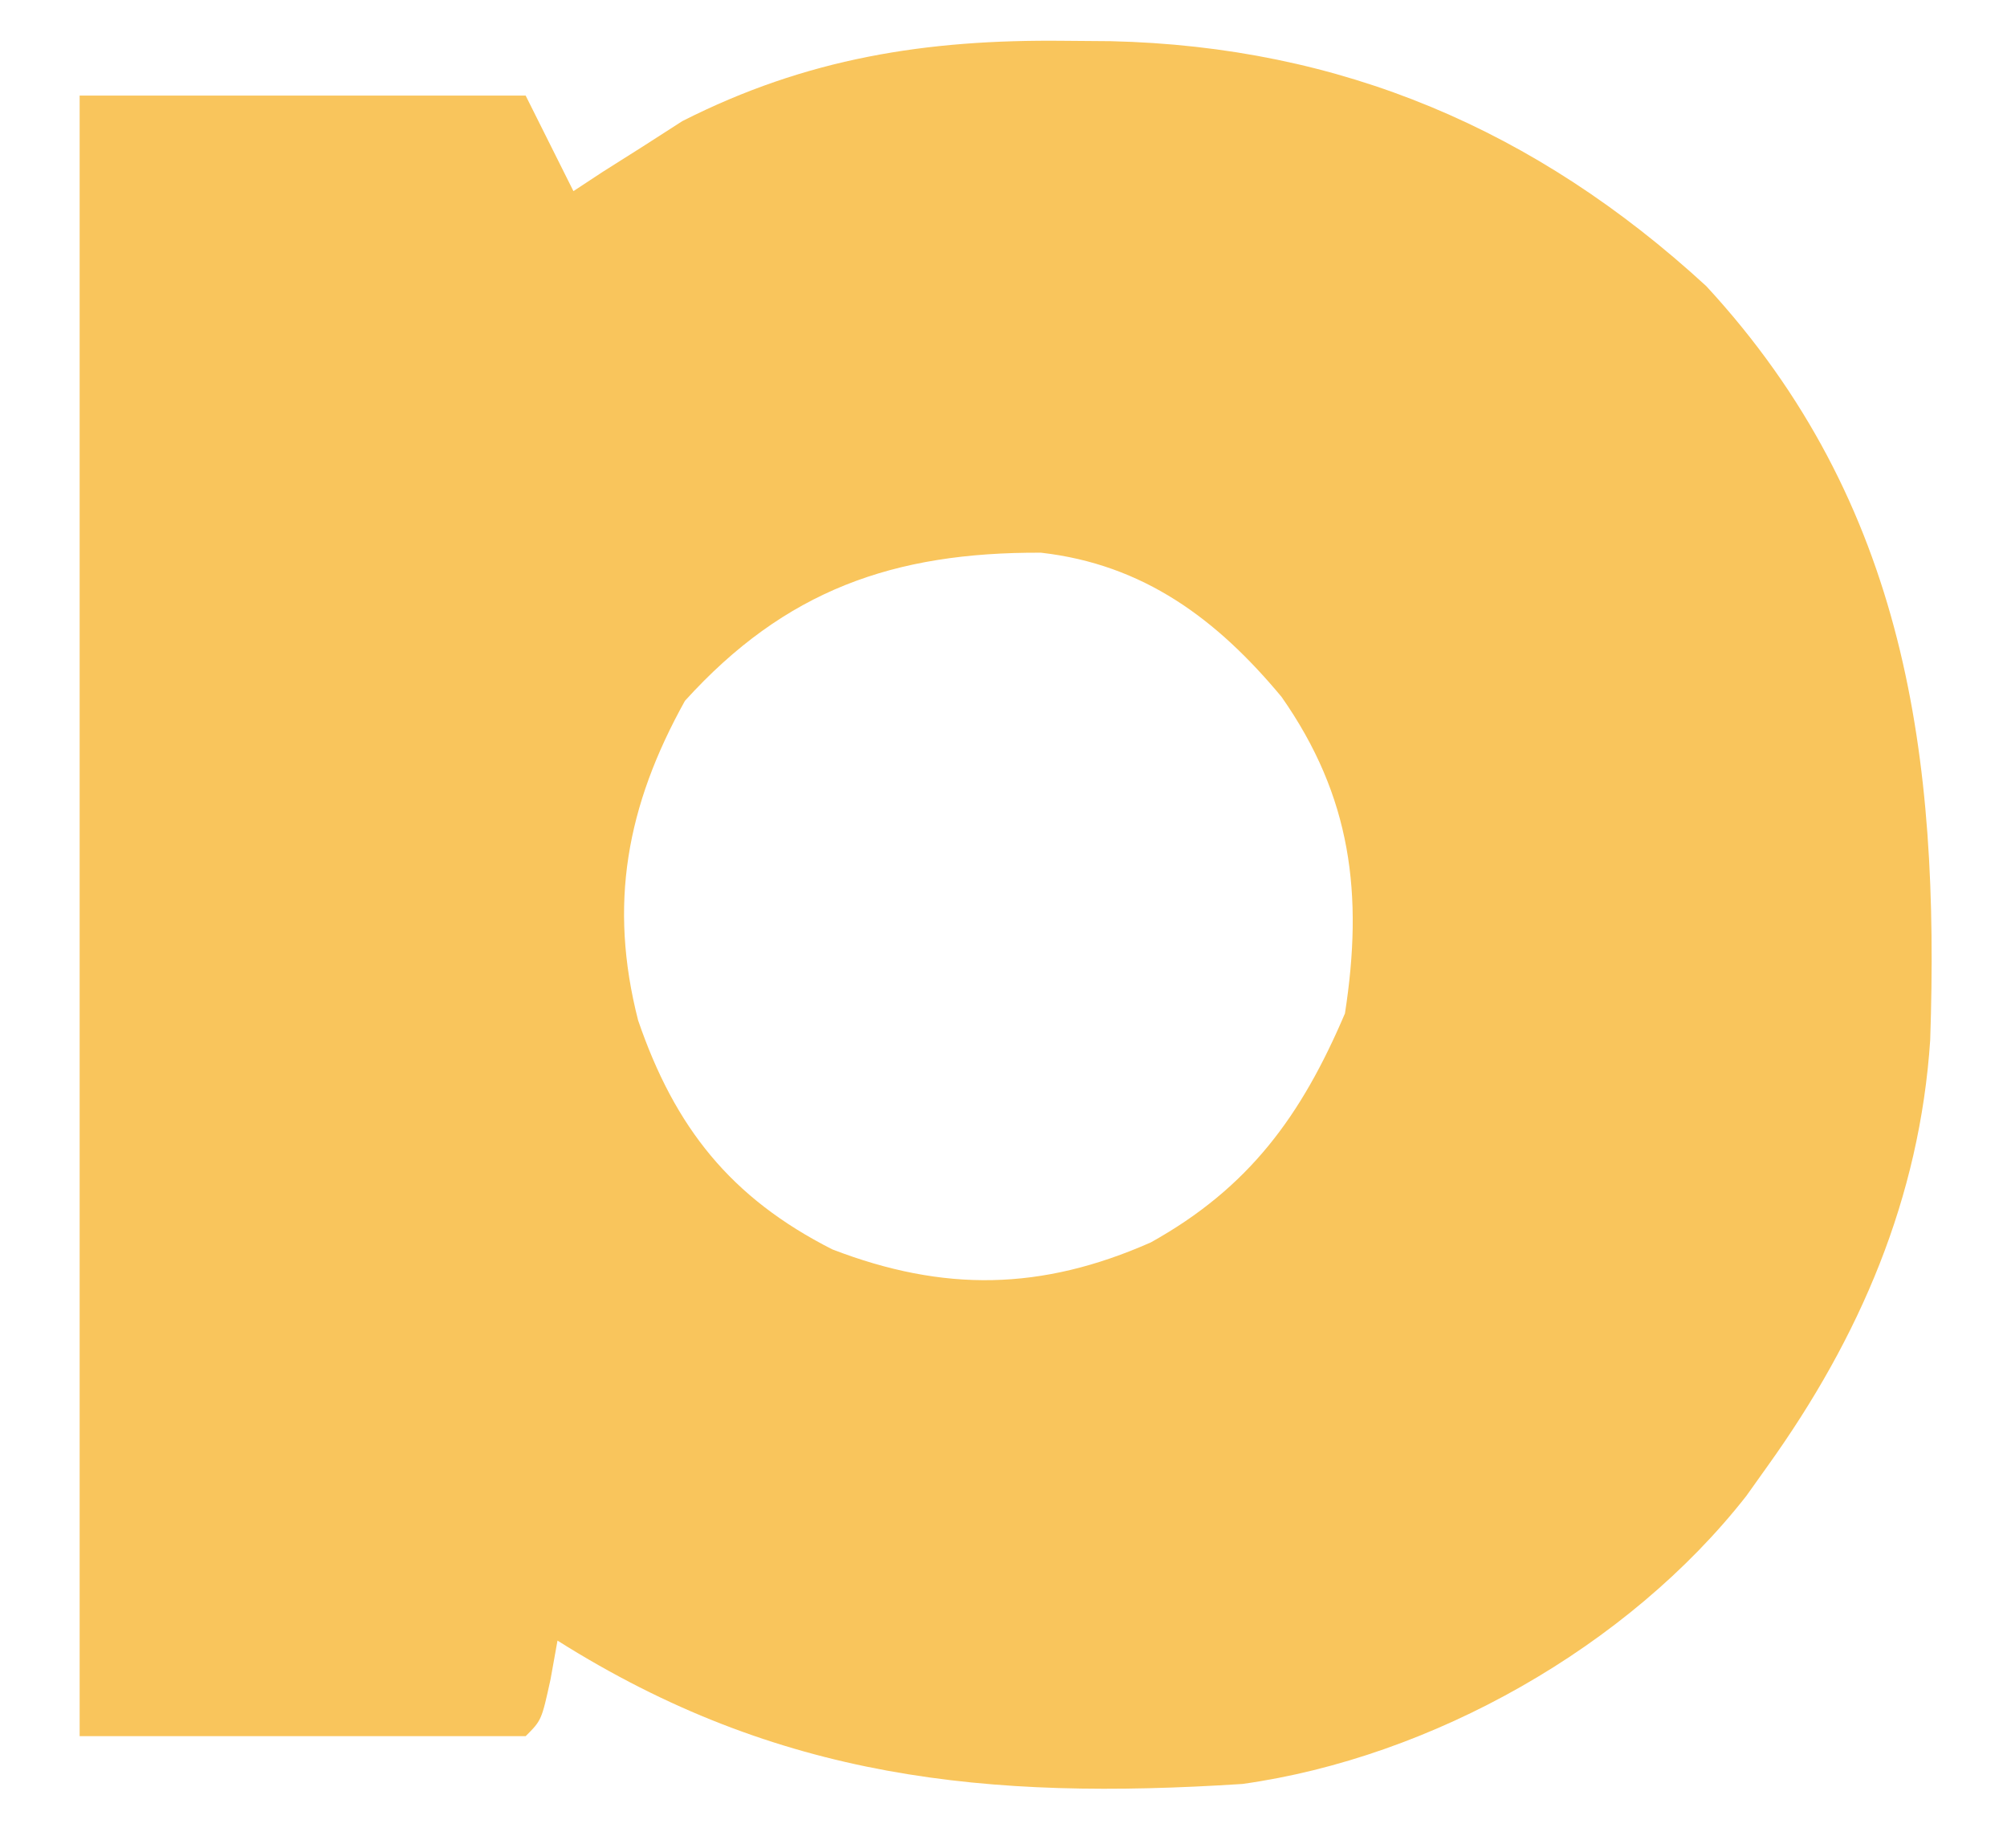 <?xml version="1.0" encoding="UTF-8"?>
<svg version="1.1" xmlns="http://www.w3.org/2000/svg" width="126" height="116">
<path d="M0 0 C0.962 0.008 1.924 0.015 2.915 0.023 C17.386 0.357 29.606 5.565 40.309 15.402 C52.91 29.052 54.959 45.021 54.367 62.724 C53.711 72.654 49.942 81.399 44.188 89.438 C43.736 90.072 43.285 90.706 42.82 91.359 C35.407 100.825 23.085 107.776 11.188 109.438 C-4.837 110.471 -17.96 109.171 -31.812 100.438 C-31.957 101.242 -32.101 102.046 -32.25 102.875 C-32.812 105.438 -32.812 105.438 -33.812 106.438 C-43.053 106.438 -52.292 106.438 -61.812 106.438 C-61.812 72.448 -61.812 38.458 -61.812 3.438 C-52.572 3.438 -43.333 3.438 -33.812 3.438 C-32.822 5.418 -31.832 7.397 -30.812 9.438 C-30.207 9.039 -29.601 8.641 -28.977 8.23 C-28.139 7.701 -27.301 7.171 -26.438 6.625 C-25.625 6.103 -24.813 5.581 -23.977 5.043 C-16.184 1.089 -8.671 -0.096 0 0 Z M-23.812 41.438 C-27.486 48.05 -28.612 54.228 -26.75 61.5 C-24.446 68.226 -20.937 72.643 -14.562 75.875 C-7.566 78.571 -1.427 78.473 5.438 75.438 C11.615 71.999 14.89 67.483 17.625 61.062 C18.785 53.585 18.038 47.459 13.645 41.191 C9.591 36.312 4.984 32.869 -1.461 32.137 C-10.71 32.097 -17.518 34.49 -23.812 41.438 Z " fill="#F9C55C" transform="translate(66.812,2.562)"/>
</svg>
